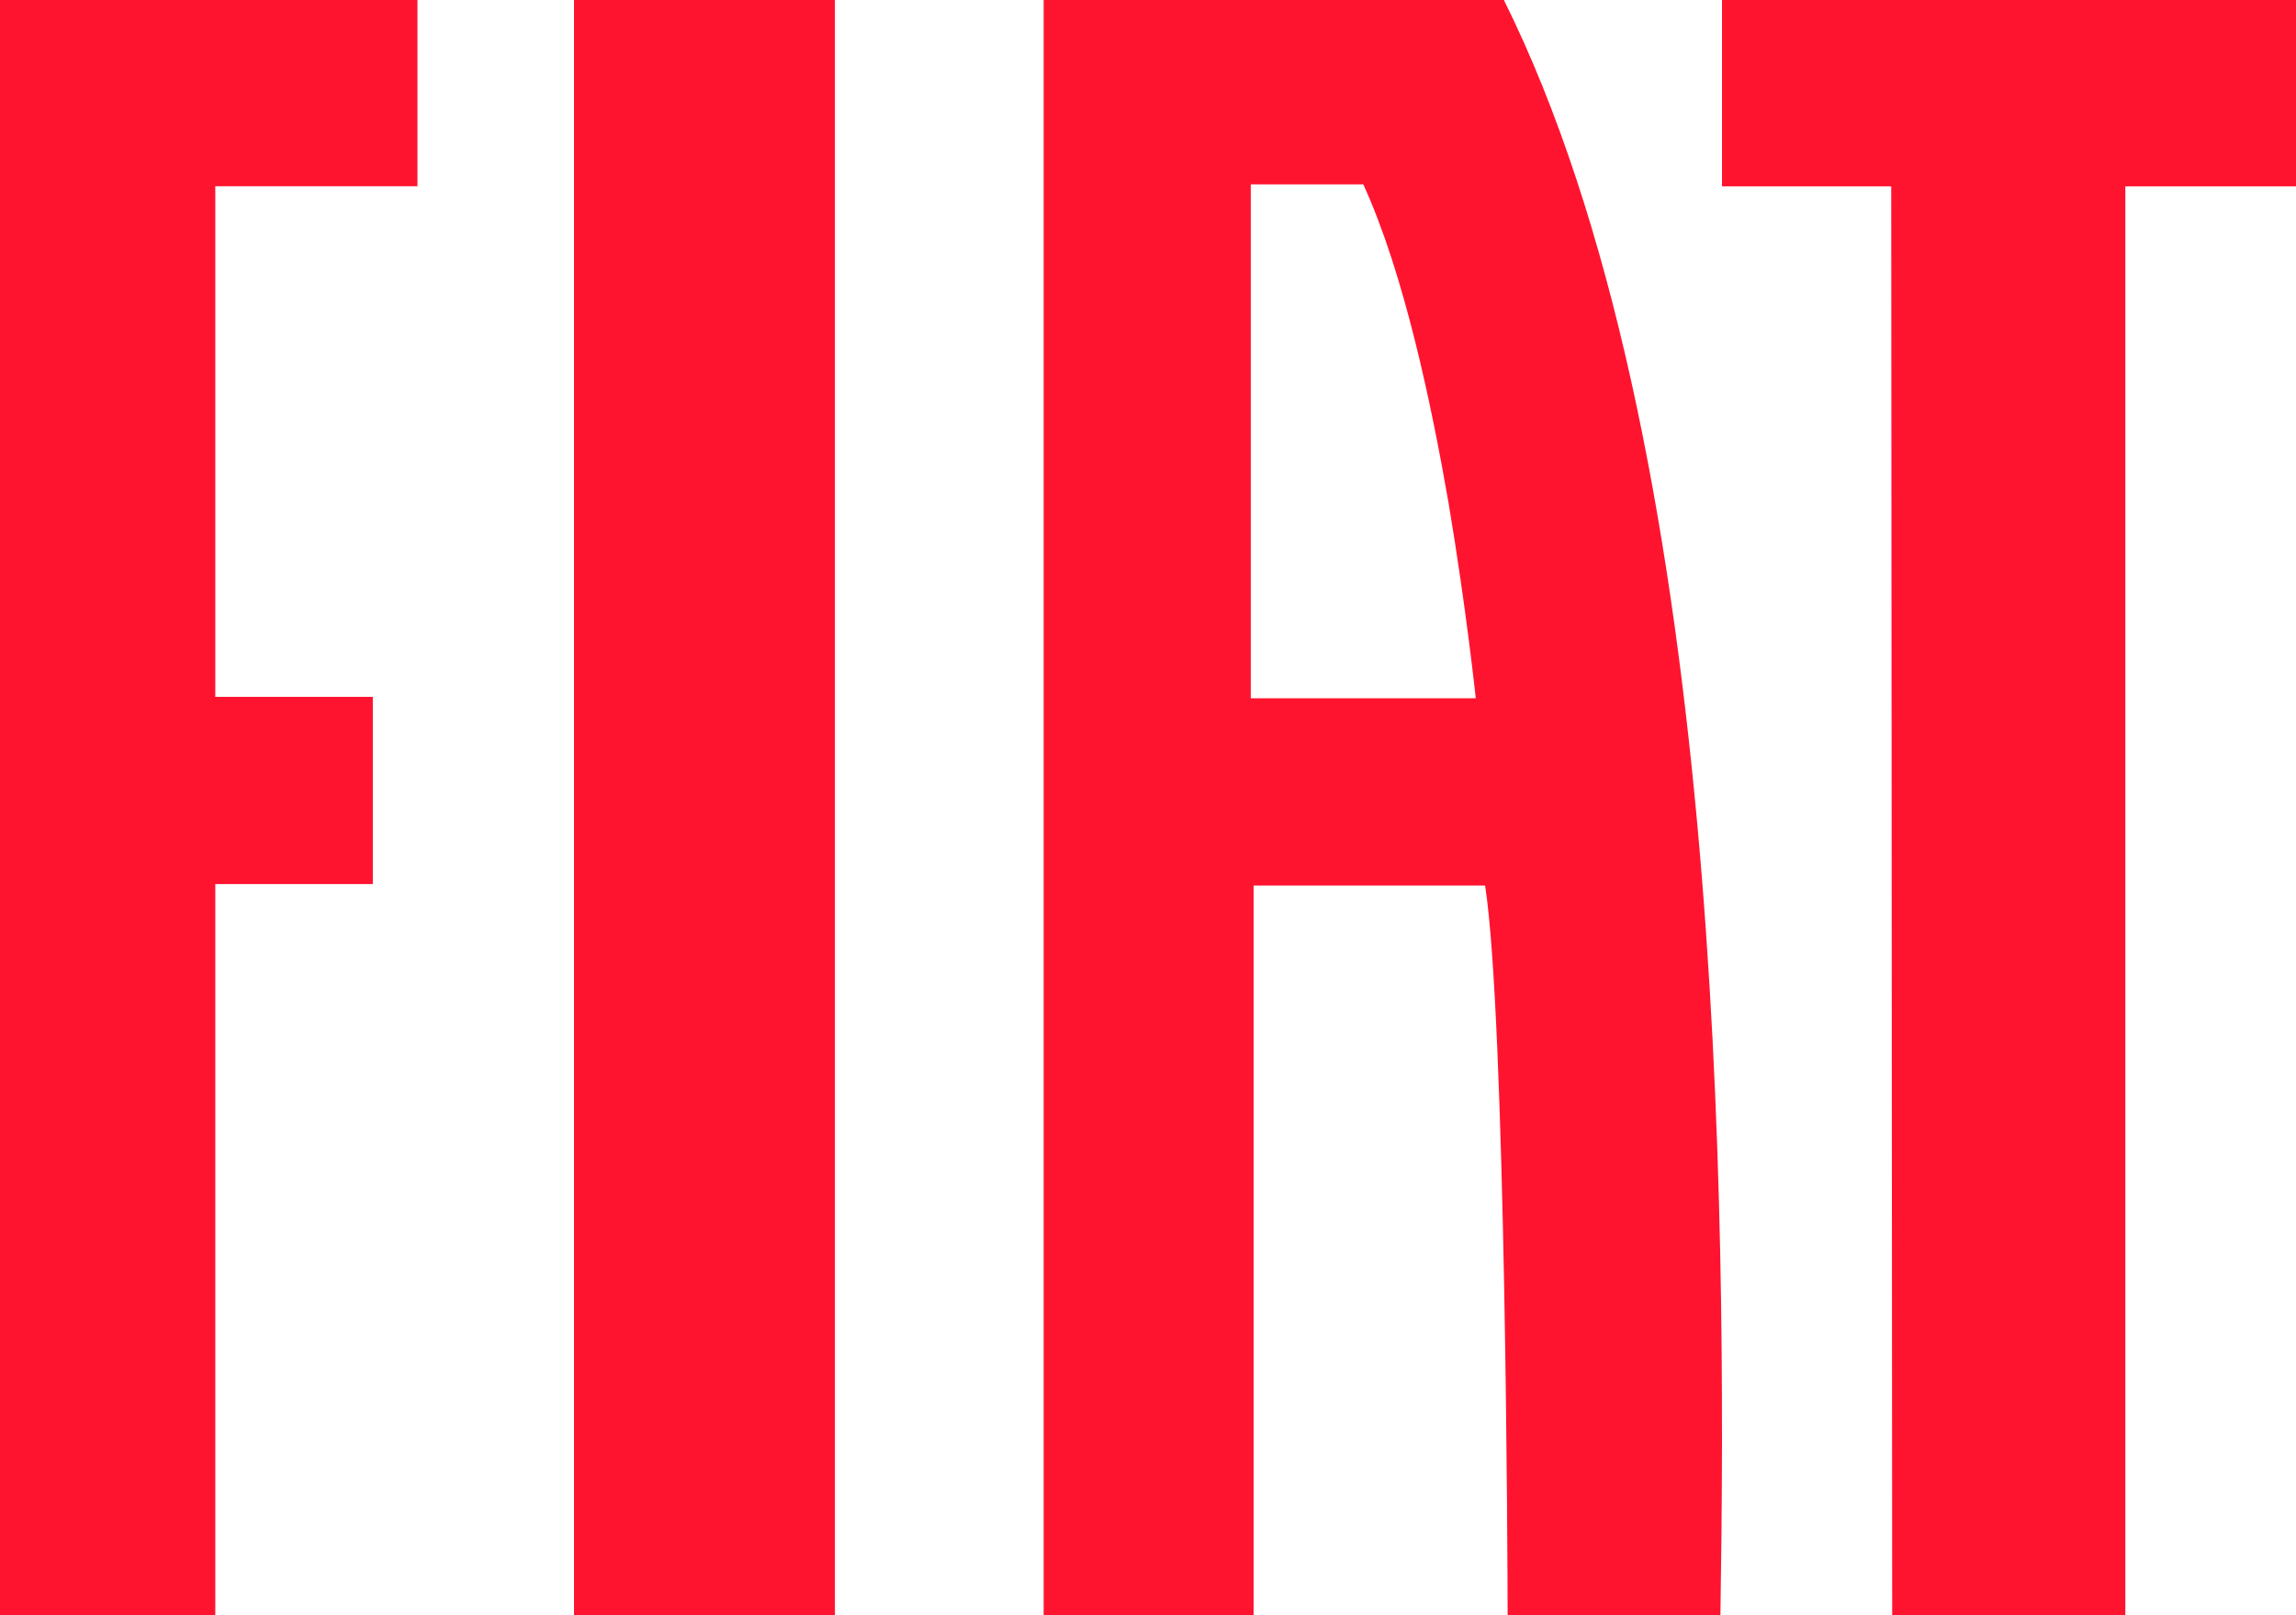 <?xml version="1.0" encoding="UTF-8"?> <svg xmlns:xlink="http://www.w3.org/1999/xlink" xmlns="http://www.w3.org/2000/svg" width="81px" height="57px" viewBox="0 0 81 57" version="1.1"><desc>Created with Lunacy</desc><defs><path d="M0 57L81 57L81 0L0 0L0 57Z" id="path_1"></path><clipPath id="mask_1"><use xlink:href="#path_1"></use></clipPath></defs><g id="Logo-blanco"><g id="Logo-blanco"><path d="M0 0L16.237 0C23.975 15.574 24.107 42.534 23.876 57L16.369 57C16.369 55.477 16.303 35.958 15.575 31.251L7.407 31.251L7.407 57L0 57L0 0ZM7.308 6.506L7.308 24.641L15.245 24.641C15.245 24.641 14.914 21.492 14.286 17.754C13.691 14.328 12.732 9.69 11.277 6.506L7.308 6.506Z" transform="translate(36.818 0)" id="Fill-1" fill="#FF1430" fill-rule="evenodd" stroke="none"></path><path d="M0 57L81 57L81 0L0 0L0 57Z" id="Clip-4" fill="none" stroke="none"></path><g clip-path="url(#mask_1)"><path d="M0 57L9.205 57L9.205 0L0 0L0 57Z" transform="translate(20.25 0)" id="Fill-3" fill="#FF1430" stroke="none"></path><path d="M0 0L0 57L7.595 57L7.595 31.198L13.153 31.198L13.153 24.591L7.595 24.591L7.595 6.572L14.727 6.572L14.727 0L0 0Z" id="Fill-5" fill="#FF1430" stroke="none"></path><path d="M0 0L0 6.576L5.97 6.576L6.004 57L14.229 57L14.229 6.576L20.25 6.576L20.25 0L0 0Z" transform="translate(60.75 0)" id="Fill-6" fill="#FF1430" stroke="none"></path></g></g></g></svg> 